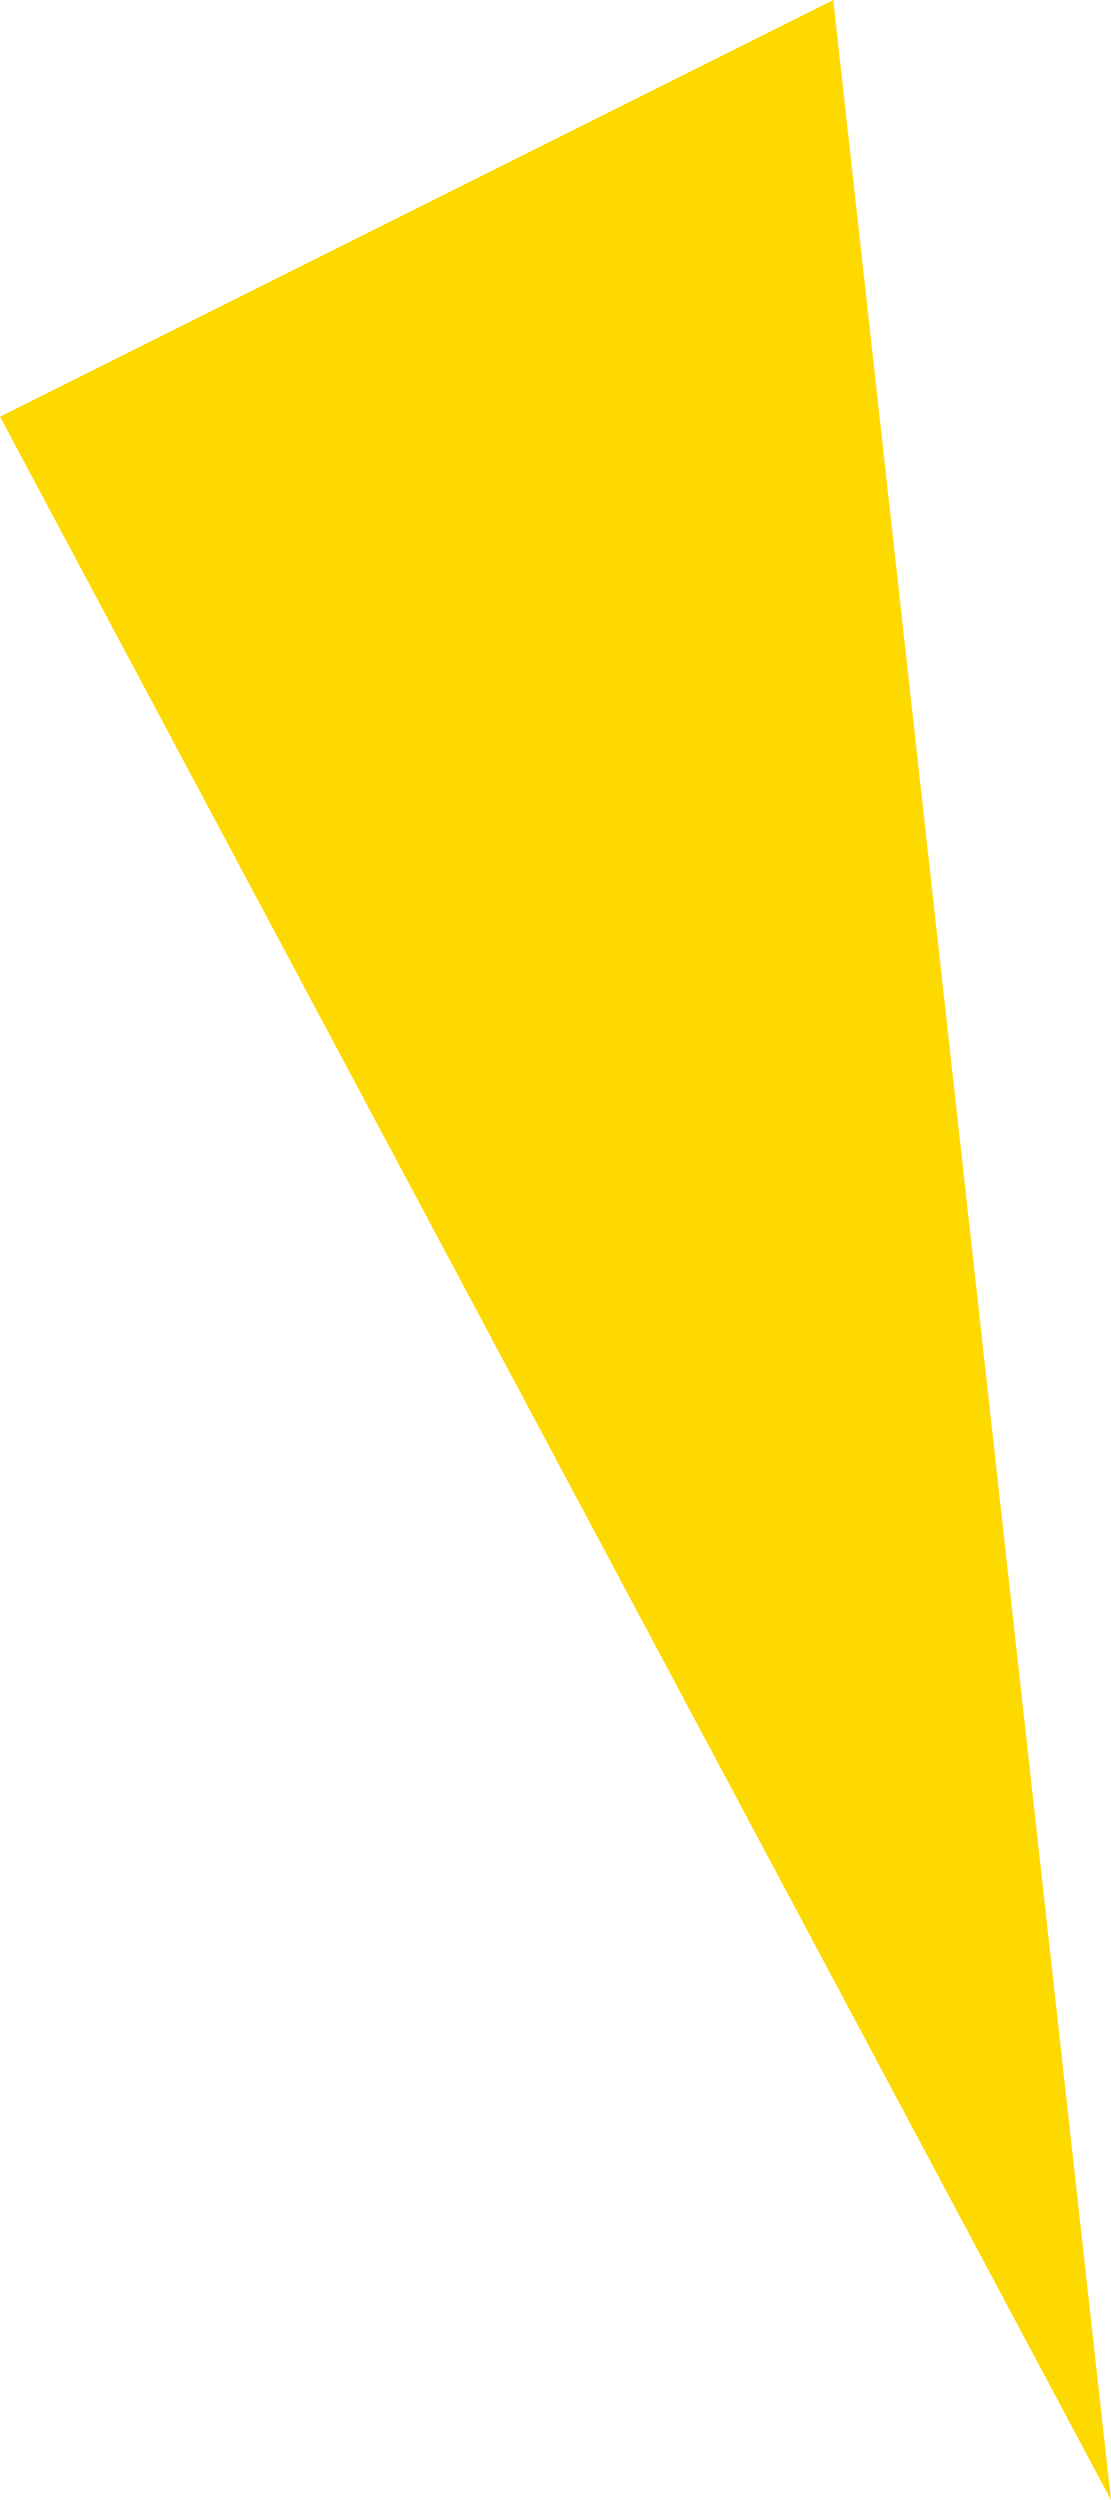 <?xml version="1.0" encoding="utf-8"?>
<!-- Generator: Adobe Illustrator 20.0.0, SVG Export Plug-In . SVG Version: 6.00 Build 0)  -->
<svg version="1.1" id="レイヤー_1" xmlns="http://www.w3.org/2000/svg" xmlns:xlink="http://www.w3.org/1999/xlink" x="0px"
	 y="0px" viewBox="0 0 32 72" style="enable-background:new 0 0 32 72;" xml:space="preserve">
<style type="text/css">
	.st0{fill:#fed900;}
</style>
<path class="st0" d="M32,72L24,0L0,12L32,72z"/>
</svg>

